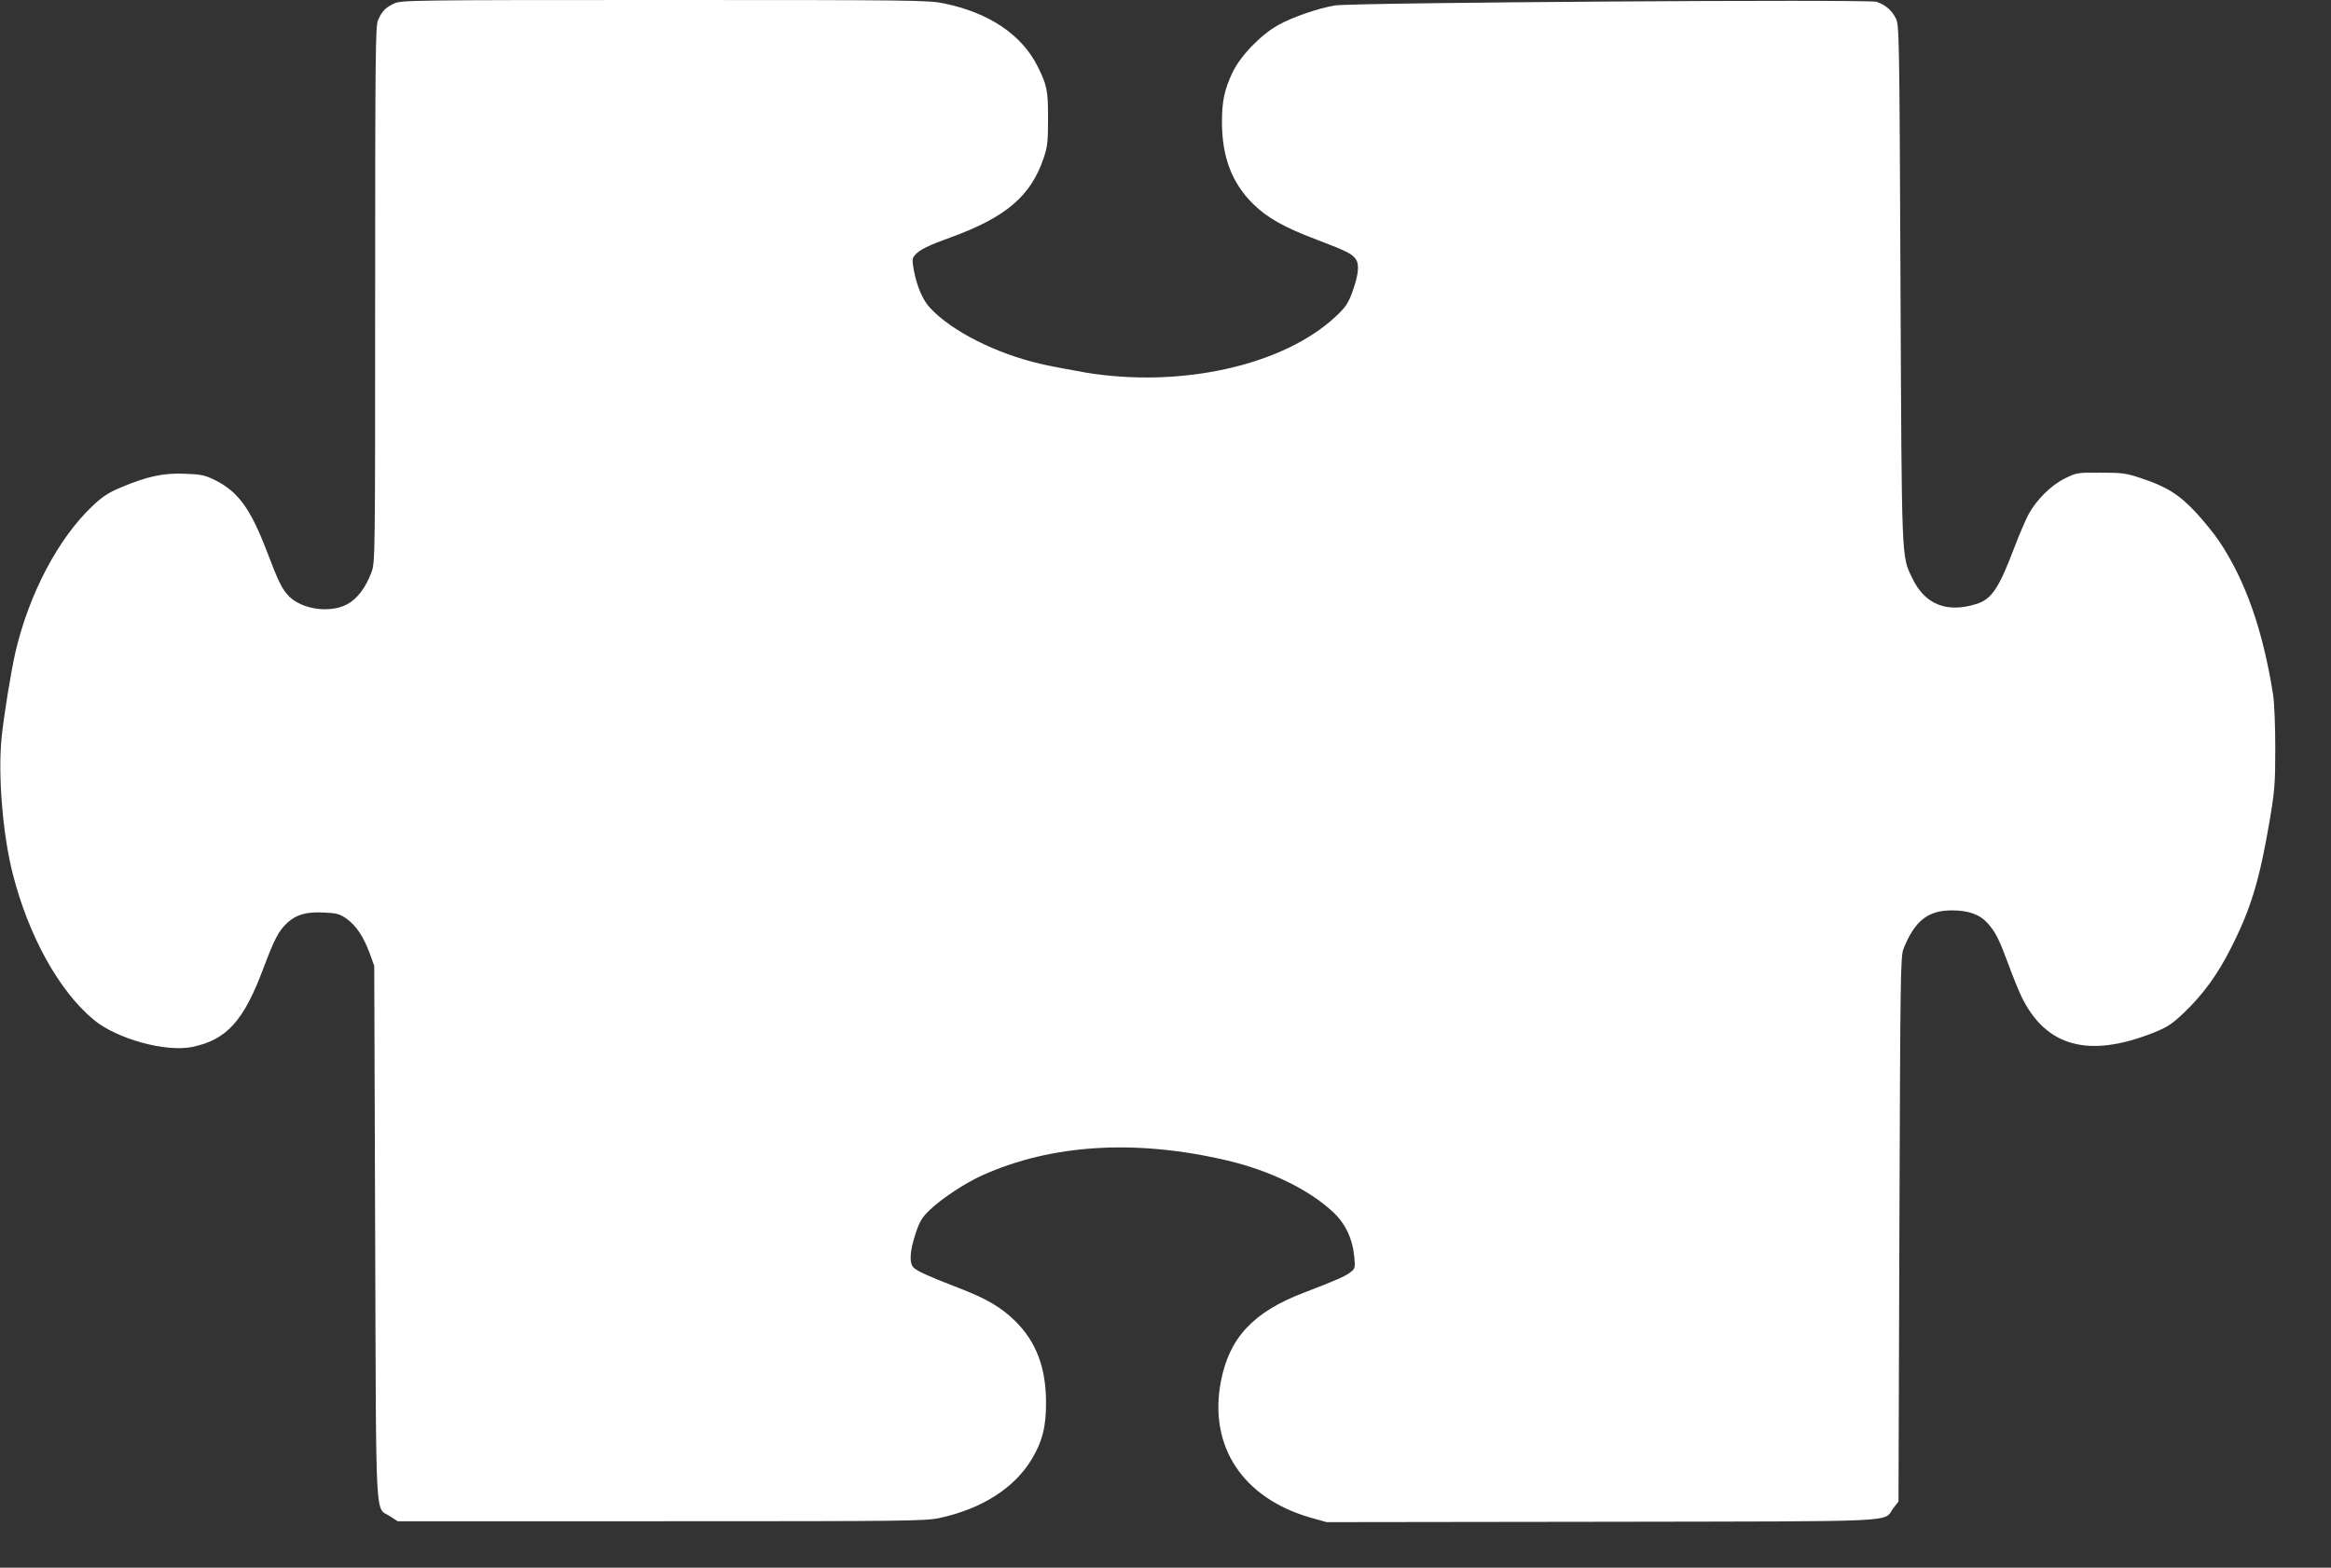 <?xml version="1.0" standalone="no"?>
<!DOCTYPE svg PUBLIC "-//W3C//DTD SVG 20010904//EN"
 "http://www.w3.org/TR/2001/REC-SVG-20010904/DTD/svg10.dtd">
<svg version="1.0" xmlns="http://www.w3.org/2000/svg"
 width="1280pt" height="861pt" viewBox="0 0 1280 861"
 preserveAspectRatio="xMidYMid meet">
<rect x="0" y="0" width="1280" height="861" fill="#333333" stroke="none"/>
<g transform="translate(0,861) scale(0.1,-0.1)"
fill="#ffffff" stroke="none">
<path d="M2165 8591 c-48 -22 -69 -44 -90 -94 -13 -32 -15 -206 -15 -1506 0
-1462 0 -1471 -21 -1526 -32 -85 -79 -146 -135 -175 -94 -49 -246 -27 -318 46
-37 38 -58 81 -120 244 -90 237 -159 330 -285 393 -57 28 -77 32 -166 35 -118
5 -205 -14 -349 -74 -71 -30 -103 -51 -158 -103 -188 -177 -350 -485 -424
-806 -25 -111 -62 -340 -75 -465 -21 -206 6 -534 61 -749 87 -342 254 -644
445 -802 126 -105 395 -179 541 -149 188 39 282 142 390 431 62 165 85 208
133 252 50 45 104 60 202 55 67 -3 83 -7 121 -33 54 -39 93 -97 127 -188 l26
-72 5 -1465 c6 -1648 -2 -1502 82 -1558 l42 -27 1445 0 c1363 0 1451 1 1531
18 231 50 410 164 505 322 59 98 80 181 79 315 -1 190 -54 331 -170 445 -77
76 -158 123 -309 181 -158 61 -226 91 -247 111 -26 23 -23 89 9 186 23 69 35
90 78 131 63 61 192 147 287 190 381 172 844 201 1348 82 233 -55 445 -158
577 -280 71 -65 110 -148 120 -251 5 -58 4 -63 -21 -82 -27 -22 -82 -46 -257
-113 -277 -106 -409 -247 -455 -488 -68 -355 120 -640 492 -747 l89 -25 1510
2 c1690 3 1542 -4 1602 75 l28 36 5 1496 c5 1405 6 1499 23 1541 61 152 133
210 265 210 91 0 153 -22 196 -70 44 -49 63 -87 116 -230 23 -63 55 -142 71
-175 134 -274 368 -338 724 -197 77 31 100 46 169 111 103 99 183 208 255 351
110 215 158 374 213 696 29 172 32 208 32 404 0 123 -5 249 -12 295 -56 354
-151 626 -297 844 -28 41 -87 114 -132 162 -92 97 -160 138 -303 185 -75 25
-100 28 -215 28 -127 1 -132 0 -197 -32 -75 -37 -156 -117 -200 -199 -15 -28
-50 -110 -78 -183 -85 -224 -124 -282 -210 -308 -162 -50 -281 -1 -350 144
-59 123 -57 75 -64 1617 -6 1382 -7 1419 -26 1457 -23 45 -58 74 -105 90 -46
15 -2878 -4 -2975 -20 -90 -15 -233 -64 -310 -107 -97 -54 -209 -170 -253
-263 -44 -94 -57 -156 -57 -273 1 -190 54 -330 169 -445 80 -79 172 -131 361
-202 159 -61 185 -74 206 -105 20 -31 13 -89 -23 -187 -21 -56 -37 -78 -88
-126 -287 -269 -850 -395 -1375 -308 -91 16 -202 37 -248 48 -244 57 -485 179
-603 305 -42 44 -74 119 -91 209 -10 58 -10 65 8 85 25 28 74 52 191 94 307
111 445 229 515 440 20 60 23 90 23 215 0 155 -5 180 -57 285 -87 174 -266
295 -513 346 -85 18 -163 19 -1535 19 -1381 0 -1447 -1 -1485 -19z"/>
</g>
</svg>
